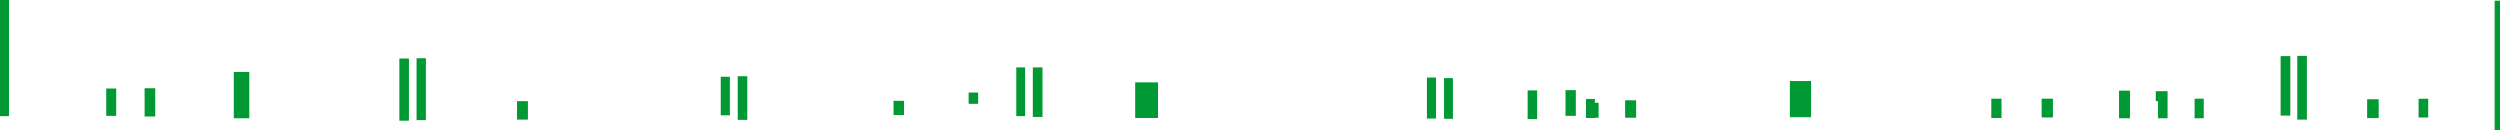 <?xml version="1.0" encoding="UTF-8" standalone="no"?>
<svg xmlns:xlink="http://www.w3.org/1999/xlink" height="608.95px" width="11683.2px" xmlns="http://www.w3.org/2000/svg">
  <g transform="matrix(1.0, 0.0, 0.0, 1.0, 10.0, 190.2)">
    <path d="M10064.45 282.5 L10064.45 236.0 10119.7 236.0 10119.7 362.5 10075.1 362.5 10075.1 282.5 10064.45 282.5 M10288.7 271.0 L10288.7 362.5 10245.95 362.5 10245.95 271.0 10288.7 271.0 M9943.9 233.5 L9943.9 362.5 9892.9 362.5 9892.9 233.5 9943.9 233.5 M9531.15 271.0 L9583.9 271.0 9583.9 358.75 9531.15 358.75 9531.15 271.0 M9343.65 271.0 L9343.65 361.25 9295.9 361.25 9295.9 271.0 9343.65 271.0 M8453.65 357.5 L8354.65 357.5 8354.65 188.5 8453.65 188.5 8453.65 357.5 M7460.85 360.0 L7443.35 360.0 7443.35 361.25 7401.85 361.25 7401.85 272.25 7443.35 272.25 7443.35 290.0 7460.85 290.0 7460.85 360.0 M7584.65 278.5 L7636.15 278.5 7636.15 360.0 7584.65 360.0 7584.65 278.5 M7173.4 232.25 L7173.4 366.25 7129.1 366.25 7129.1 232.25 7173.4 232.25 M7354.25 231.0 L7354.25 351.25 7306.05 351.25 7306.05 231.0 7354.25 231.0 M6701.1 172.25 L6701.1 363.75 6658.35 363.75 6658.35 172.25 6701.1 172.25 M6779.85 174.75 L6779.85 365.0 6738.4 365.0 6738.4 174.75 6779.85 174.75 M5401.6 194.75 L5401.6 361.25 5295.1 361.25 5295.1 194.75 5401.6 194.75 M4861.9 356.25 L4816.65 356.25 4816.65 124.75 4861.9 124.75 4861.9 356.25 M4780.65 124.75 L4780.65 352.5 4739.4 352.5 4739.4 124.75 4780.65 124.75 M4561.15 295.0 L4516.65 295.0 4516.65 242.25 4561.15 242.25 4561.15 295.0 M4214.55 347.5 L4165.8 347.5 4165.8 281.0 4214.55 281.0 4214.55 347.5 M3482.3 166.0 L3482.3 370.0 3437.55 370.0 3437.55 166.0 3482.3 166.0 M3400.85 168.5 L3400.85 348.75 3358.25 348.75 3358.25 168.5 3400.85 168.5 M2406.3 282.5 L2457.05 282.5 2457.05 368.75 2406.3 368.75 2406.3 282.5 M1980.35 371.25 L1936.8 371.25 1936.8 82.0 1980.35 82.0 1980.35 371.25 M1901.05 83.25 L1901.05 373.75 1856.3 373.75 1856.3 83.25 1901.05 83.25 M1155.05 146.0 L1155.05 362.5 1082.55 362.5 1082.55 146.0 1155.05 146.0 M715.5 222.25 L715.5 354.25 665.75 354.25 665.75 222.25 715.5 222.25 M533.0 223.5 L533.0 351.25 486.5 351.25 486.5 223.5 533.0 223.5 M11337.7 271.25 L11337.7 359.0 11292.7 359.0 11292.7 271.25 11337.7 271.25 M11673.2 -187.0 L11673.2 418.75 11648.2 418.75 11648.2 -187.0 11673.2 -187.0 M10770.75 70.75 L10770.75 368.75 10725.85 368.75 10725.85 70.75 10770.75 70.75 M10693.25 72.0 L10693.25 350.0 10647.95 350.0 10647.95 72.0 10693.25 72.0 M11106.3 273.75 L11106.3 361.5 11052.25 361.5 11052.25 273.75 11106.3 273.75 M-10.0 352.6 L-10.0 -190.2 32.0 -190.2 32.0 352.6 -10.0 352.6" fill="#009933" fill-rule="evenodd" stroke="none"/>
  </g>
</svg>
